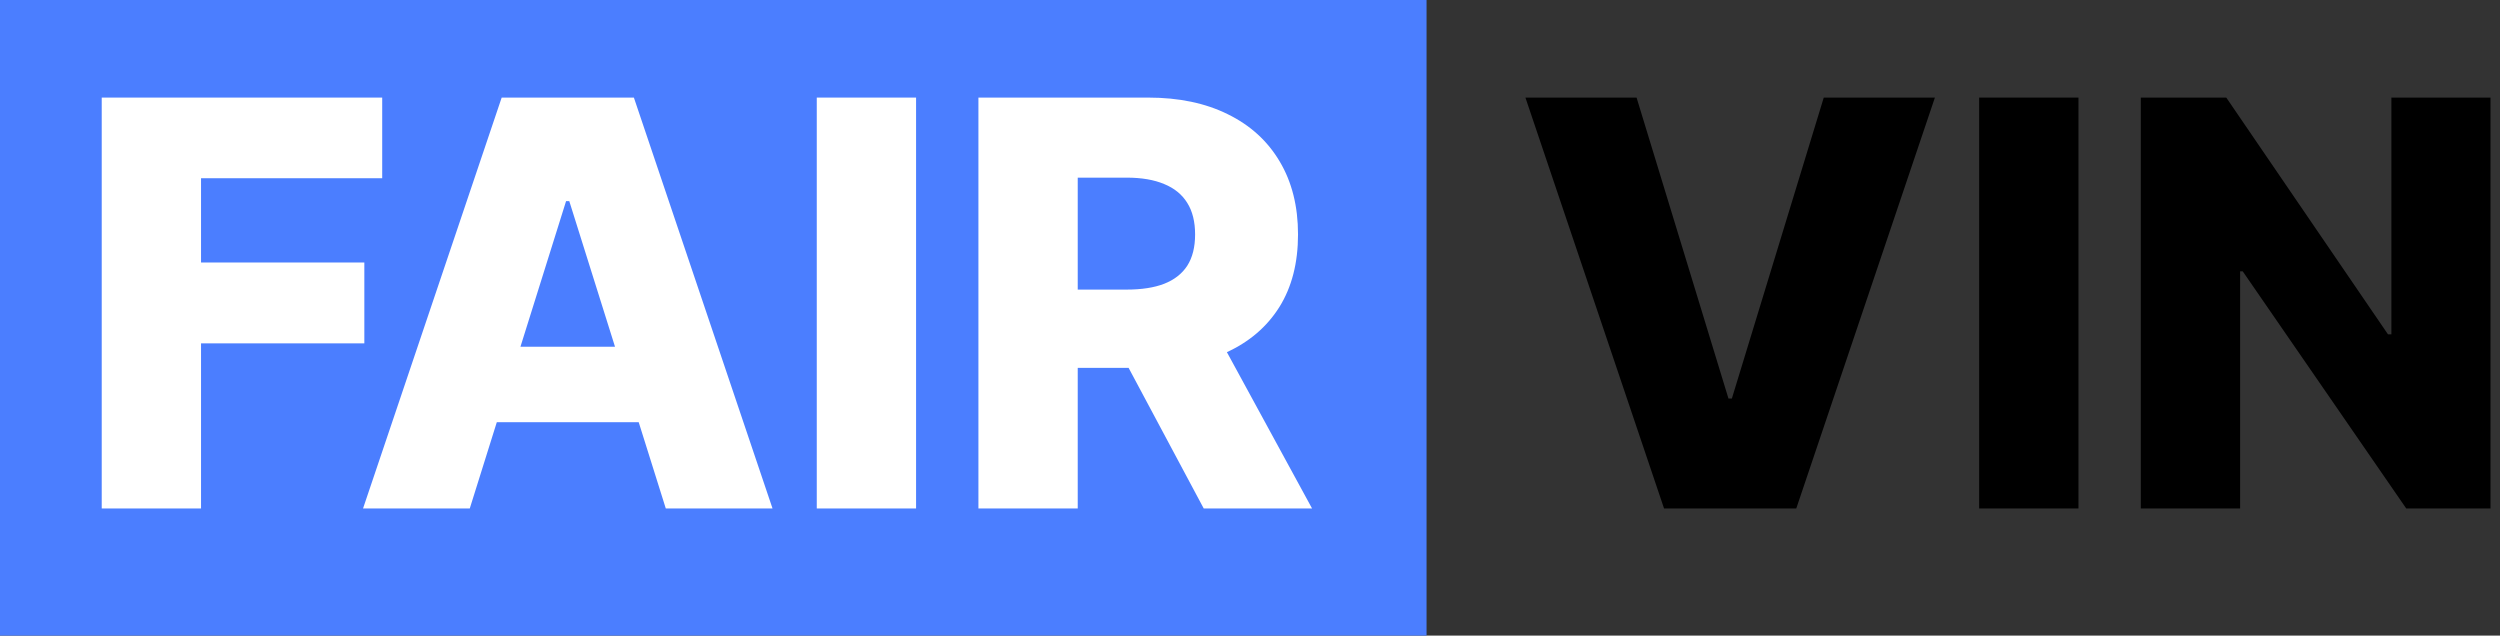 <svg width="177" height="45" viewBox="0 0 177 45" fill="none" xmlns="http://www.w3.org/2000/svg">
    <rect x="0" y="0" width="177" height="45" fill="#333333" stroke="none"/>
    <rect width="101" height="45" fill="#4B7EFF"/>
    <path d="M176.327 6.909V36H170.362L158.785 19.21H158.6V36H151.569V6.909H157.62L169.069 23.671H169.31V6.909H176.327Z" fill="black"/>
    <path d="M147.155 6.909V36H140.124V6.909H147.155Z" fill="black"/>
    <path d="M115.869 6.909L122.375 28.216H122.616L129.122 6.909H136.991L127.176 36H117.815L108 6.909H115.869Z" fill="black"/>
    <path d="M69.272 36V6.909H81.289C83.467 6.909 85.347 7.302 86.928 8.088C88.519 8.865 89.746 9.982 90.607 11.44C91.469 12.889 91.9 14.608 91.9 16.597C91.9 18.614 91.46 20.328 90.579 21.739C89.698 23.14 88.448 24.21 86.829 24.949C85.21 25.678 83.292 26.043 81.076 26.043H73.477V20.503H79.769C80.83 20.503 81.715 20.366 82.425 20.091C83.145 19.807 83.69 19.381 84.059 18.812C84.428 18.235 84.613 17.496 84.613 16.597C84.613 15.697 84.428 14.954 84.059 14.367C83.69 13.77 83.145 13.325 82.425 13.031C81.706 12.728 80.82 12.577 79.769 12.577H76.303V36H69.272ZM85.65 22.705L92.894 36H85.224L78.121 22.705H85.65Z" fill="white"/>
    <path d="M64.858 6.909V36H57.827V6.909H64.858Z" fill="white"/>
    <path d="M33.26 36H25.703L35.519 6.909H44.879L54.695 36H47.138L40.305 14.239H40.078L33.26 36ZM32.251 24.551H48.047V29.892H32.251V24.551Z" fill="white"/>
    <path d="M7.202 36V6.909H27.06V12.619H14.233V18.585H25.795V24.31H14.233V36H7.202Z" fill="white"/>
</svg>